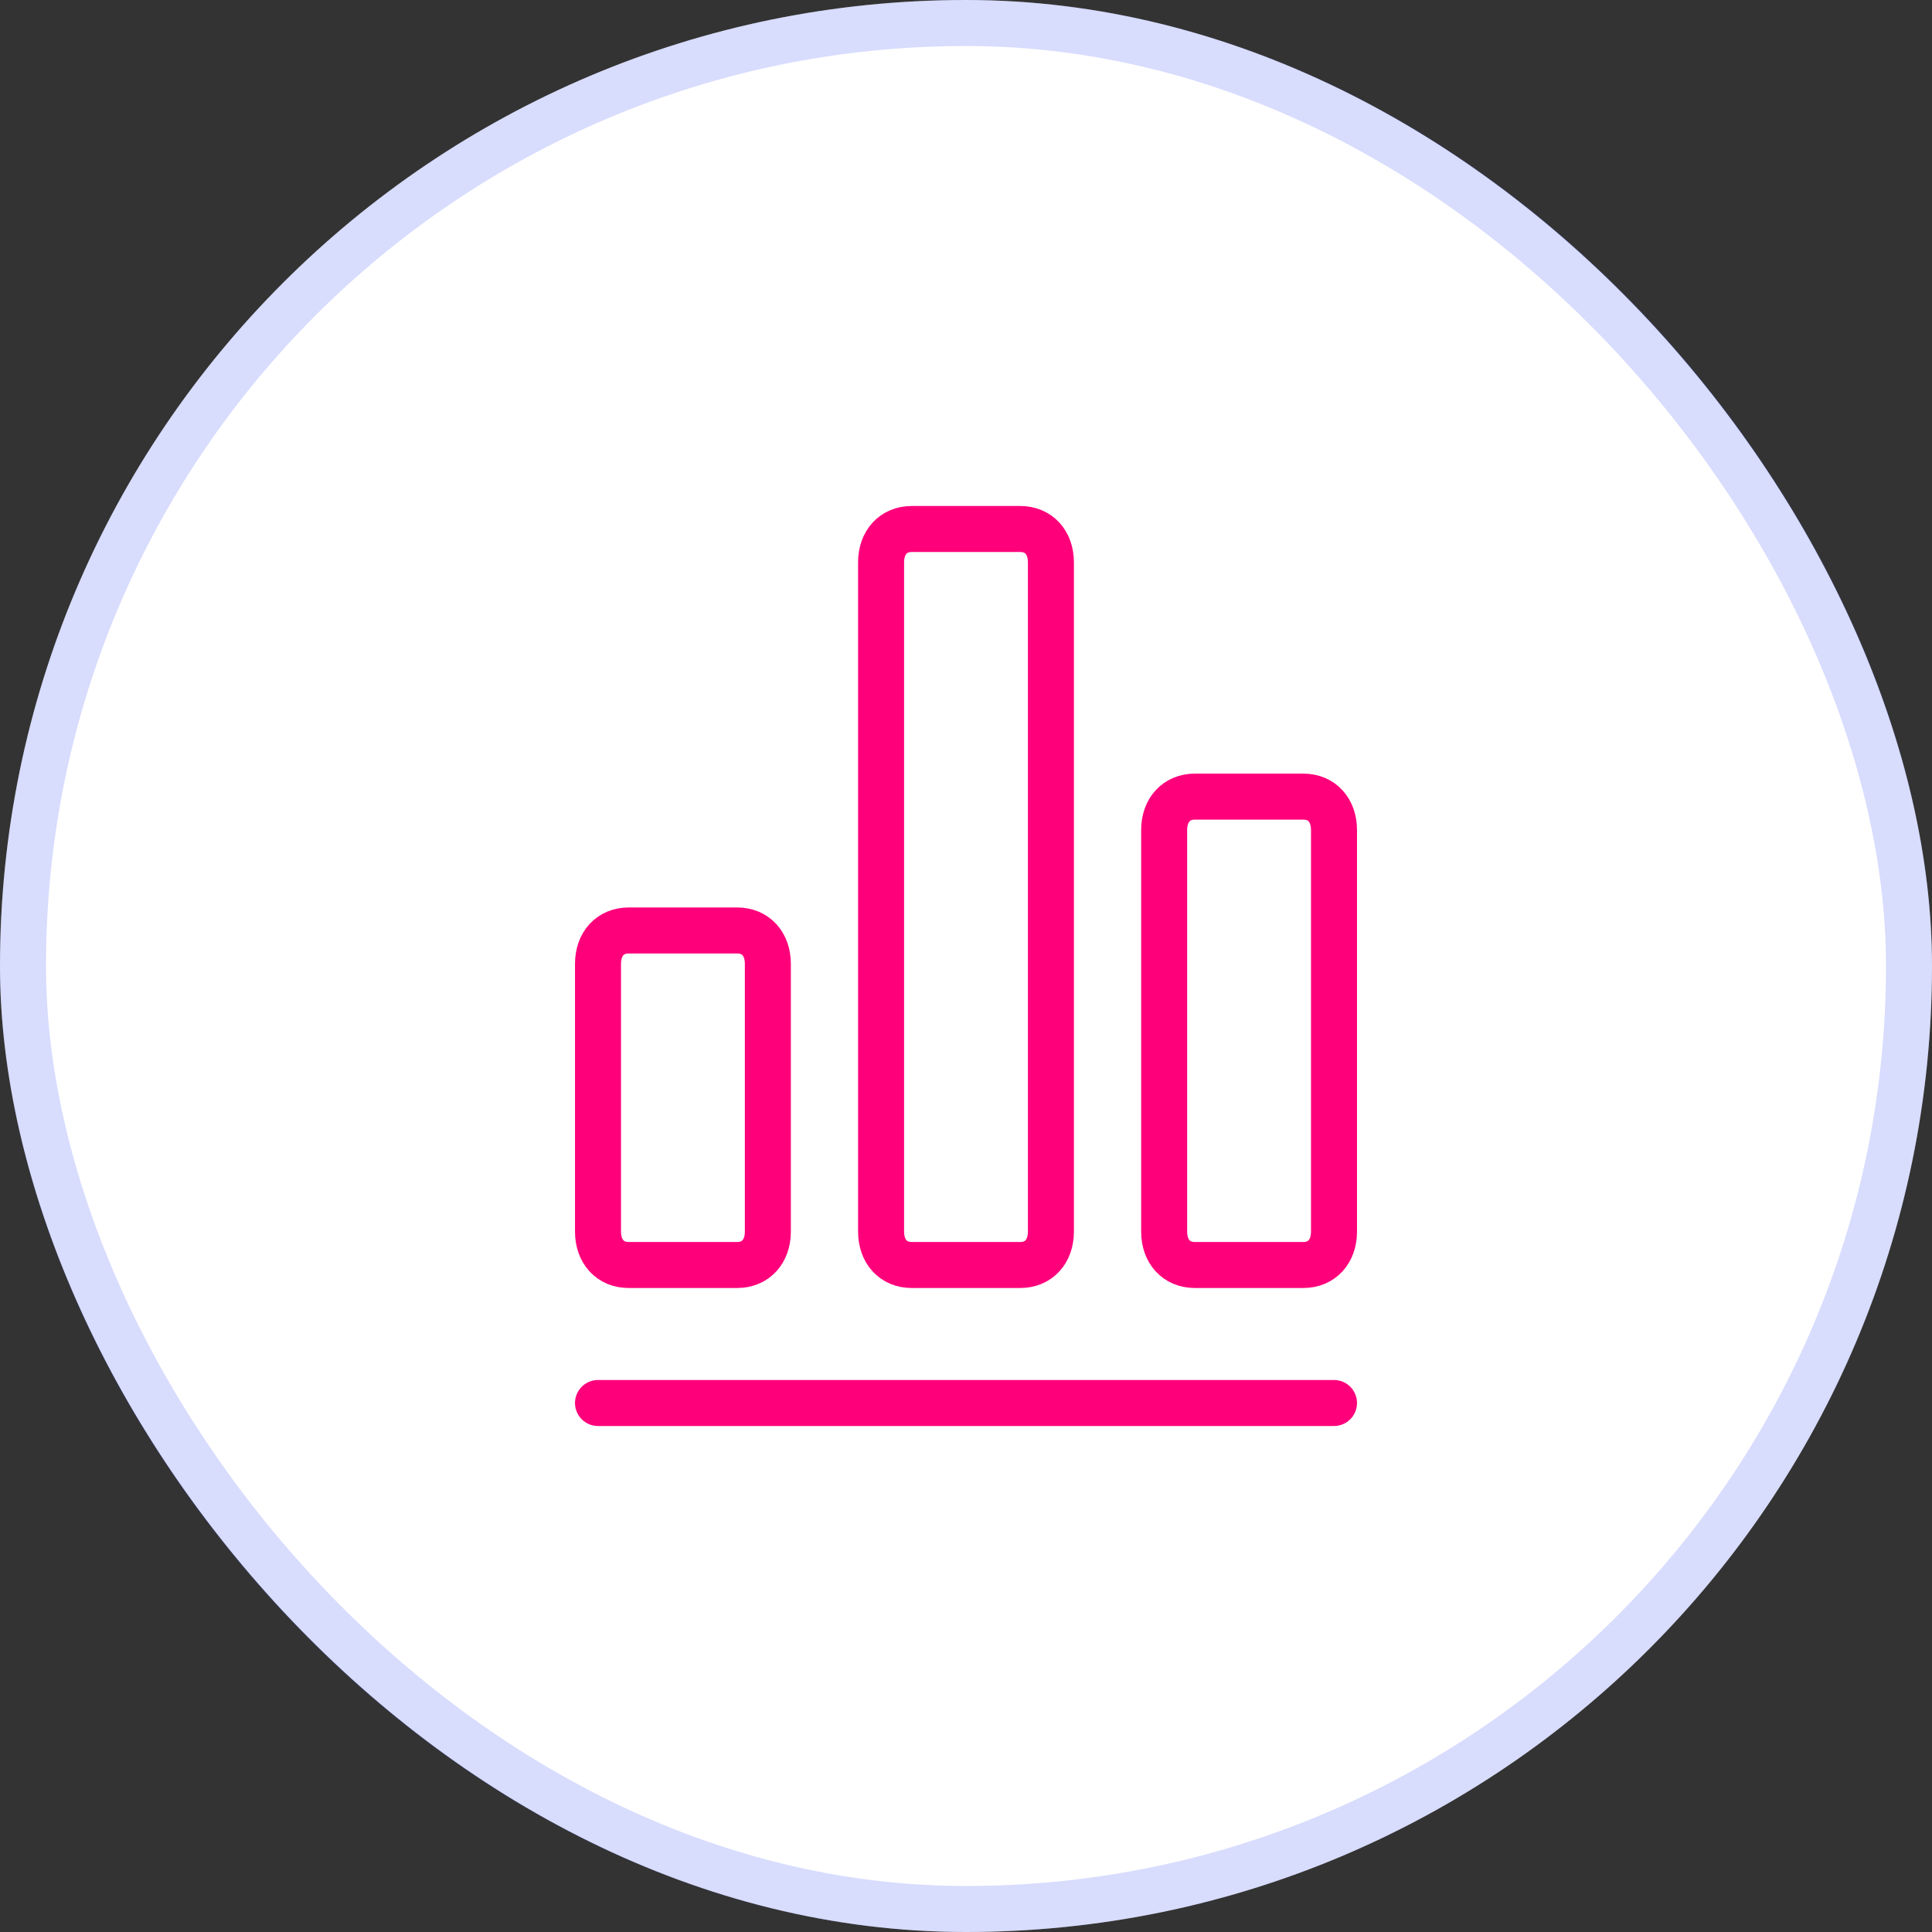 <svg width="84" height="84" viewBox="0 0 84 84" fill="none" xmlns="http://www.w3.org/2000/svg">
<rect x="0" y="0" width="84" height="84" fill="#333333" stroke="none"/>
<rect width="84" height="84" rx="42" fill="white"/>
<rect x="1" y="1" width="82" height="82" rx="41" stroke="#3F54F5" stroke-opacity="0.2" stroke-width="2"/>
<path d="M32.051 40.455H27.333C26.533 40.455 26 41.036 26 41.909V53.545C26 54.418 26.533 55 27.333 55H32.051C32.851 55 33.385 54.418 33.385 53.545V41.909C33.385 41.036 32.851 40.455 32.051 40.455ZM56.667 34.636H51.949C51.149 34.636 50.615 35.218 50.615 36.091V53.545C50.615 54.418 51.149 55 51.949 55H56.667C57.467 55 58 54.418 58 53.545V36.091C58 35.218 57.467 34.636 56.667 34.636ZM44.359 23H39.641C38.841 23 38.308 23.582 38.308 24.454V53.545C38.308 54.418 38.841 55 39.641 55H44.359C45.159 55 45.692 54.418 45.692 53.545V24.454C45.692 23.582 45.159 23 44.359 23Z" stroke="#FF007B" stroke-width="2" stroke-linejoin="round"/>
<path d="M26 61L58 61" stroke="#FF007B" stroke-width="2" stroke-linecap="round"/>
</svg>
